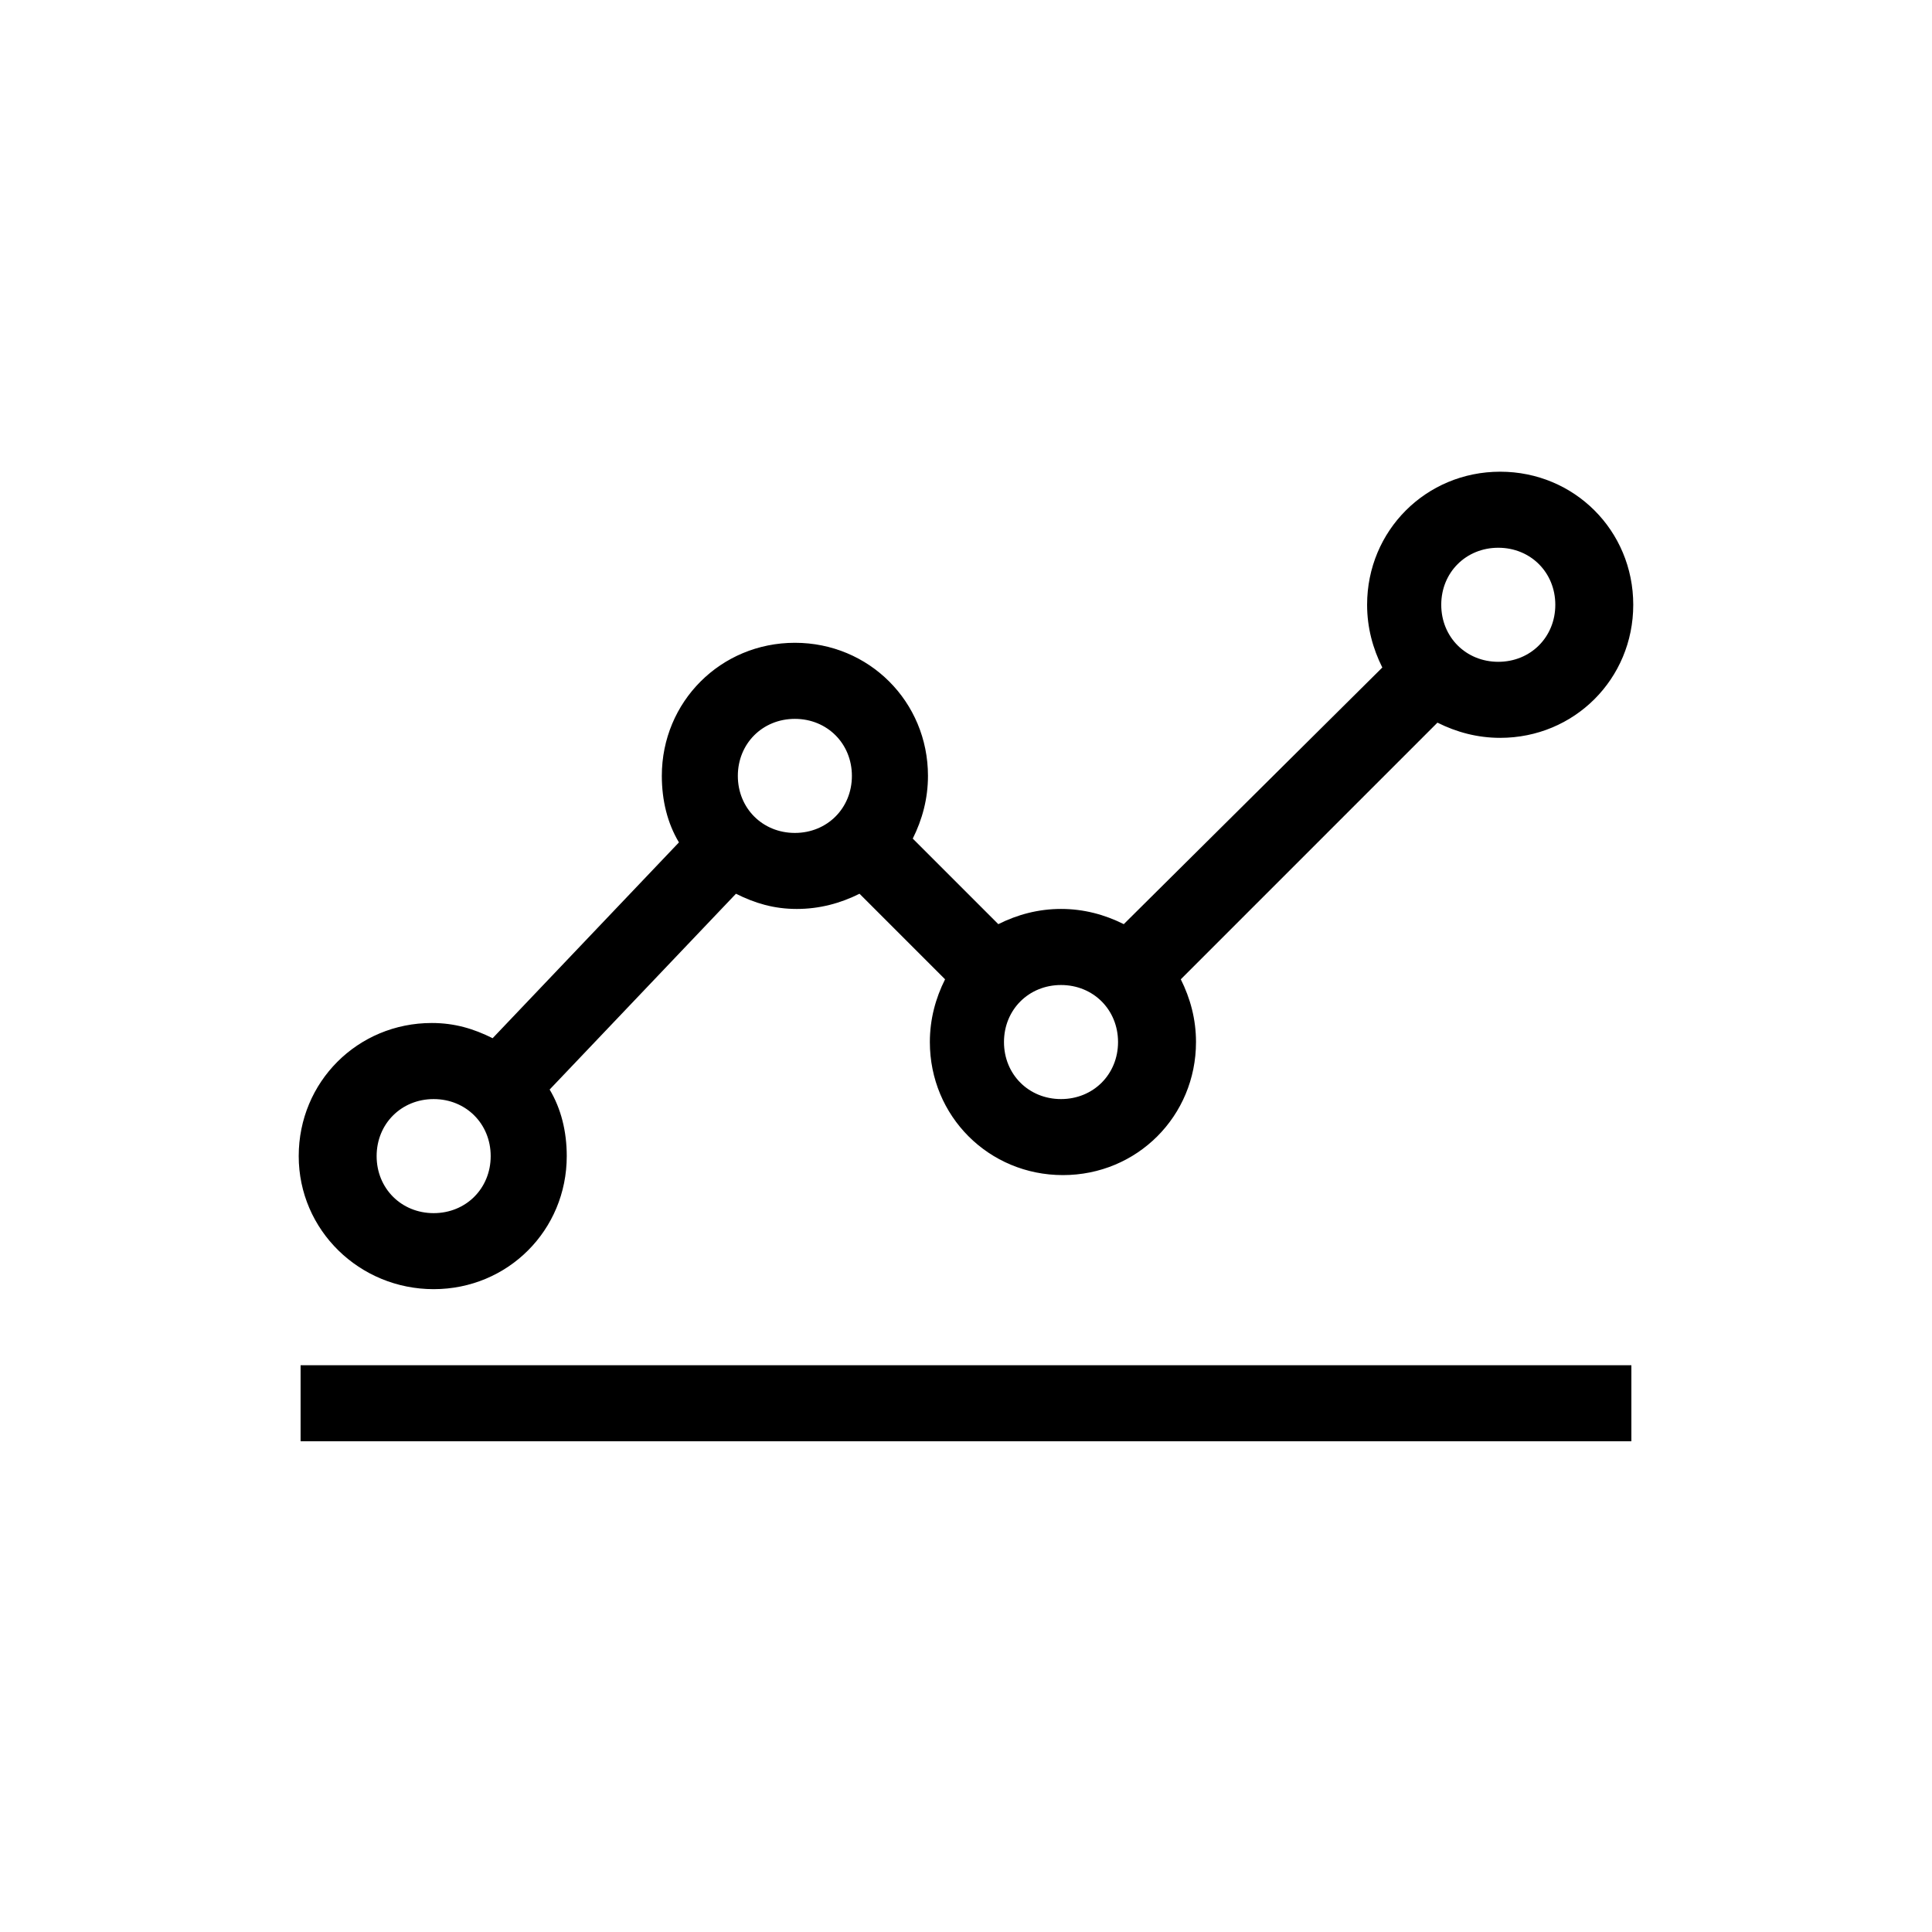 <?xml version="1.0" encoding="UTF-8"?>
<!-- The Best Svg Icon site in the world: iconSvg.co, Visit us! https://iconsvg.co -->
<svg fill="#000000" width="800px" height="800px" version="1.1" viewBox="144 144 512 512" xmlns="http://www.w3.org/2000/svg">
 <g>
  <path d="m258.93 485.64c19.648 0 35.266-15.617 35.266-35.266 0-6.551-1.512-12.594-4.535-17.633l49.375-51.891c5.039 2.519 10.078 4.031 16.121 4.031 6.047 0 11.586-1.512 16.625-4.031l22.672 22.672c-2.519 5.039-4.031 10.578-4.031 16.625 0 19.648 15.617 35.266 35.266 35.266 19.648 0 35.266-15.617 35.266-35.266 0-6.047-1.512-11.586-4.031-16.625l68.016-68.016c5.039 2.519 10.578 4.031 16.625 4.031 19.648 0 35.266-15.617 35.266-35.266 0-19.648-15.617-35.266-35.266-35.266-19.648 0-35.266 15.617-35.266 35.266 0 6.047 1.512 11.586 4.031 16.625l-68.516 68.012c-5.039-2.519-10.578-4.031-16.625-4.031s-11.586 1.512-16.625 4.031l-22.672-22.672c2.519-5.039 4.031-10.578 4.031-16.625 0-19.648-15.617-35.266-35.266-35.266-19.648 0-35.266 15.617-35.266 35.266 0 6.551 1.512 12.594 4.535 17.633l-49.375 51.891c-5.039-2.519-10.078-4.031-16.121-4.031-19.648 0-35.266 15.617-35.266 35.266-0.008 19.652 16.117 35.27 35.766 35.27zm282.13-196.48c8.566 0 15.113 6.551 15.113 15.113 0 8.566-6.551 15.113-15.113 15.113-8.566 0-15.113-6.551-15.113-15.113-0.004-8.562 6.547-15.113 15.113-15.113zm-115.88 115.88c8.566 0 15.113 6.551 15.113 15.113 0 8.566-6.551 15.113-15.113 15.113-8.566 0-15.113-6.551-15.113-15.113s6.551-15.113 15.113-15.113zm-70.531-70.531c8.566 0 15.113 6.551 15.113 15.113 0 8.566-6.551 15.113-15.113 15.113-8.566 0-15.113-6.551-15.113-15.113s6.547-15.113 15.113-15.113zm-95.723 100.76c8.566 0 15.113 6.551 15.113 15.113 0 8.566-6.551 15.113-15.113 15.113-8.566 0-15.113-6.551-15.113-15.113-0.004-8.562 6.547-15.113 15.113-15.113z"/>
  <path d="m223.66 505.8h352.67v20.152h-352.67z"/>
 </g>
</svg>